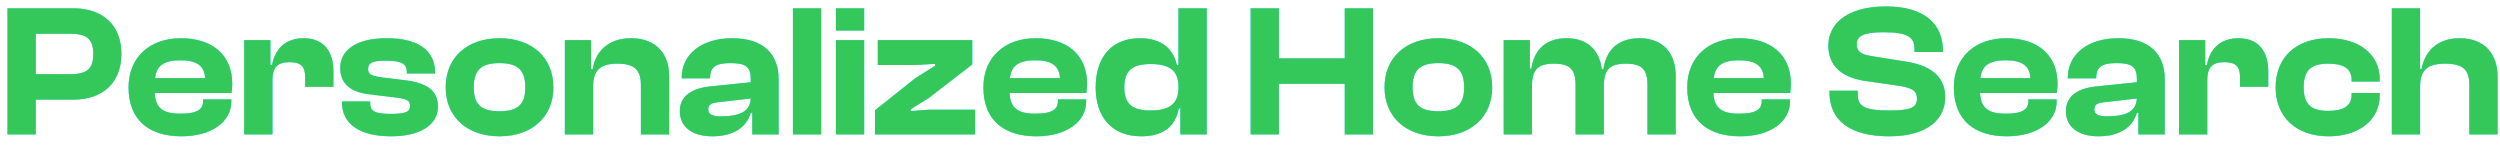 <svg width="186" height="11" viewBox="0 0 186 11" fill="none" xmlns="http://www.w3.org/2000/svg">
<path d="M2.66 10H0.56V0.62H5.46C7.63 0.62 9.03 1.852 9.03 4.008C9.03 6.164 7.63 7.41 5.46 7.41H2.66V10ZM5.236 2.51H2.66V5.52H5.236C6.398 5.52 6.944 5.184 6.944 4.008C6.944 2.86 6.398 2.51 5.236 2.51ZM13.499 10.14C11.161 10.14 9.565 8.992 9.565 6.5C9.565 4.26 11.147 2.846 13.457 2.846C15.753 2.846 17.279 4.05 17.279 6.248C17.279 6.5 17.251 6.682 17.223 6.92H11.511C11.567 7.998 12.071 8.46 13.429 8.46C14.675 8.46 15.109 8.138 15.109 7.536V7.396H17.209V7.55C17.209 9.076 15.725 10.14 13.499 10.14ZM13.415 4.484C12.169 4.484 11.637 4.904 11.539 5.814H15.263C15.207 4.89 14.647 4.484 13.415 4.484ZM20.269 10H18.169V2.986H20.115V4.848H20.241C20.437 3.714 21.179 2.846 22.593 2.846C24.161 2.846 24.805 3.924 24.805 5.296V6.458H22.705V5.73C22.705 4.96 22.397 4.624 21.543 4.624C20.605 4.624 20.269 5.058 20.269 5.94V10ZM29.108 10.14C26.742 10.14 25.44 9.216 25.44 7.592V7.55H27.54V7.676C27.54 8.306 27.932 8.474 29.122 8.474C30.242 8.474 30.508 8.292 30.508 7.872C30.508 7.48 30.298 7.368 29.472 7.256L27.498 7.018C26.098 6.864 25.314 6.234 25.314 5.058C25.314 3.826 26.364 2.846 28.772 2.846C31.068 2.846 32.37 3.714 32.37 5.422V5.464H30.27V5.38C30.27 4.806 29.99 4.512 28.702 4.512C27.652 4.512 27.386 4.694 27.386 5.142C27.386 5.506 27.582 5.66 28.506 5.772L30.004 5.954C31.88 6.164 32.58 6.794 32.58 7.956C32.58 9.272 31.278 10.14 29.108 10.14ZM37.165 10.14C34.771 10.14 33.161 8.712 33.161 6.5C33.161 4.26 34.771 2.846 37.165 2.846C39.559 2.846 41.169 4.26 41.169 6.5C41.169 8.712 39.559 10.14 37.165 10.14ZM37.165 8.278C38.579 8.278 39.083 7.732 39.083 6.5C39.083 5.268 38.579 4.694 37.165 4.694C35.737 4.694 35.247 5.268 35.247 6.5C35.247 7.732 35.737 8.278 37.165 8.278ZM44.127 10H42.027V2.986H43.973V5.142H44.099C44.281 3.966 45.121 2.846 46.955 2.846C48.873 2.846 49.783 4.078 49.783 5.632V10H47.683V6.332C47.683 5.212 47.221 4.736 45.933 4.736C44.603 4.736 44.127 5.268 44.127 6.458V10ZM53.001 10.14C51.489 10.14 50.579 9.44 50.579 8.264C50.579 7.228 51.349 6.584 52.847 6.43L55.857 6.122V5.856C55.857 4.946 55.451 4.694 54.331 4.694C53.267 4.694 52.833 4.974 52.833 5.772V5.828H50.719V5.786C50.719 4.05 52.175 2.846 54.485 2.846C56.823 2.846 57.929 4.05 57.929 5.884V10H55.969V8.39H55.857C55.535 9.482 54.555 10.14 53.001 10.14ZM52.693 8.124C52.693 8.502 52.987 8.656 53.603 8.656C55.031 8.656 55.801 8.32 55.857 7.326L53.421 7.606C52.917 7.648 52.693 7.788 52.693 8.124ZM61.094 10H58.994V0.62H61.094V10ZM64.293 2.272H62.193V0.62H64.293V2.272ZM64.293 10H62.193V2.986H64.293V10ZM72.546 10H65.098V8.208L68.108 5.814L69.578 4.89V4.75L68.108 4.834H65.308V2.986H72.336V4.792L69.088 7.298L67.758 8.124V8.264L69.088 8.166H72.546V10ZM77.1 10.14C74.762 10.14 73.166 8.992 73.166 6.5C73.166 4.26 74.748 2.846 77.058 2.846C79.354 2.846 80.88 4.05 80.88 6.248C80.88 6.5 80.852 6.682 80.824 6.92H75.112C75.168 7.998 75.672 8.46 77.03 8.46C78.276 8.46 78.71 8.138 78.71 7.536V7.396H80.81V7.55C80.81 9.076 79.326 10.14 77.1 10.14ZM77.016 4.484C75.77 4.484 75.238 4.904 75.14 5.814H78.864C78.808 4.89 78.248 4.484 77.016 4.484ZM84.907 10.14C82.723 10.14 81.519 8.712 81.519 6.5C81.519 4.26 82.709 2.846 84.795 2.846C86.461 2.846 87.315 3.672 87.553 4.848H87.679V0.62H89.779V10H87.819V8.054H87.707C87.441 9.44 86.517 10.14 84.907 10.14ZM83.647 6.5C83.647 7.774 84.277 8.222 85.621 8.222C86.951 8.222 87.679 7.76 87.679 6.542V6.43C87.679 5.212 86.965 4.764 85.621 4.764C84.277 4.764 83.647 5.212 83.647 6.5ZM95.15 10H93.05V0.62H95.15V4.344H100.05V0.62H102.15V10H100.05V6.234H95.15V10ZM107.015 10.14C104.621 10.14 103.011 8.712 103.011 6.5C103.011 4.26 104.621 2.846 107.015 2.846C109.409 2.846 111.019 4.26 111.019 6.5C111.019 8.712 109.409 10.14 107.015 10.14ZM107.015 8.278C108.429 8.278 108.933 7.732 108.933 6.5C108.933 5.268 108.429 4.694 107.015 4.694C105.587 4.694 105.097 5.268 105.097 6.5C105.097 7.732 105.587 8.278 107.015 8.278ZM113.976 10H111.876V2.986H113.822V5.114H113.934C114.102 3.938 114.802 2.846 116.566 2.846C118.19 2.846 119.016 3.84 119.17 5.142H119.296C119.464 3.952 120.178 2.846 121.984 2.846C123.79 2.846 124.672 4.036 124.672 5.632V10H122.572V6.332C122.572 5.17 122.166 4.736 120.962 4.736C119.688 4.736 119.324 5.24 119.324 6.458V10H117.224V6.332C117.224 5.17 116.818 4.736 115.614 4.736C114.34 4.736 113.976 5.24 113.976 6.458V10ZM129.464 10.14C127.126 10.14 125.53 8.992 125.53 6.5C125.53 4.26 127.112 2.846 129.422 2.846C131.718 2.846 133.244 4.05 133.244 6.248C133.244 6.5 133.216 6.682 133.188 6.92H127.476C127.532 7.998 128.036 8.46 129.394 8.46C130.64 8.46 131.074 8.138 131.074 7.536V7.396H133.174V7.55C133.174 9.076 131.69 10.14 129.464 10.14ZM129.38 4.484C128.134 4.484 127.602 4.904 127.504 5.814H131.228C131.172 4.89 130.612 4.484 129.38 4.484ZM140.55 10.14C137.708 10.14 136.112 9.02 136.112 6.836V6.752H138.212V7.004C138.212 7.872 138.646 8.222 140.55 8.222C142.23 8.222 142.622 7.97 142.622 7.34C142.622 6.766 142.3 6.556 141.334 6.388L138.702 6.01C137.022 5.744 136.028 4.904 136.028 3.378C136.028 1.964 137.176 0.48 140.326 0.48C143.21 0.48 144.554 1.81 144.554 3.784V3.868H142.44V3.672C142.44 2.776 141.978 2.398 140.116 2.398C138.604 2.398 138.142 2.692 138.142 3.294C138.142 3.84 138.45 4.036 139.234 4.176L141.866 4.596C143.966 4.932 144.722 5.954 144.722 7.242C144.722 8.768 143.532 10.14 140.55 10.14ZM149.302 10.14C146.964 10.14 145.368 8.992 145.368 6.5C145.368 4.26 146.95 2.846 149.26 2.846C151.556 2.846 153.082 4.05 153.082 6.248C153.082 6.5 153.054 6.682 153.026 6.92H147.314C147.37 7.998 147.874 8.46 149.232 8.46C150.478 8.46 150.912 8.138 150.912 7.536V7.396H153.012V7.55C153.012 9.076 151.528 10.14 149.302 10.14ZM149.218 4.484C147.972 4.484 147.44 4.904 147.342 5.814H151.066C151.01 4.89 150.45 4.484 149.218 4.484ZM156.128 10.14C154.616 10.14 153.706 9.44 153.706 8.264C153.706 7.228 154.476 6.584 155.974 6.43L158.984 6.122V5.856C158.984 4.946 158.578 4.694 157.458 4.694C156.394 4.694 155.96 4.974 155.96 5.772V5.828H153.846V5.786C153.846 4.05 155.302 2.846 157.612 2.846C159.95 2.846 161.056 4.05 161.056 5.884V10H159.096V8.39H158.984C158.662 9.482 157.682 10.14 156.128 10.14ZM155.82 8.124C155.82 8.502 156.114 8.656 156.73 8.656C158.158 8.656 158.928 8.32 158.984 7.326L156.548 7.606C156.044 7.648 155.82 7.788 155.82 8.124ZM164.221 10H162.121V2.986H164.067V4.848H164.193C164.389 3.714 165.131 2.846 166.545 2.846C168.113 2.846 168.757 3.924 168.757 5.296V6.458H166.657V5.73C166.657 4.96 166.349 4.624 165.495 4.624C164.557 4.624 164.221 5.058 164.221 5.94V10ZM173.255 10.14C170.847 10.14 169.307 8.712 169.307 6.5C169.307 4.26 170.847 2.846 173.255 2.846C175.509 2.846 177.049 4.05 177.049 5.87V6.066H174.963V5.954C174.963 5.058 174.305 4.736 173.213 4.736C171.967 4.736 171.393 5.198 171.393 6.5C171.393 7.788 171.967 8.25 173.213 8.25C174.305 8.25 174.963 7.928 174.963 7.032V6.92H177.049V7.116C177.049 8.922 175.509 10.14 173.255 10.14ZM180.053 10H177.953V0.62H180.053V5.128H180.165C180.389 3.938 181.215 2.846 183.007 2.846C184.897 2.846 185.821 4.078 185.821 5.702V10H183.721V6.332C183.721 5.156 183.217 4.736 181.901 4.736C180.487 4.736 180.053 5.31 180.053 6.486V10Z" fill="#70EDFF"/>
<path d="M2.66 10H0.56V0.62H5.46C7.63 0.62 9.03 1.852 9.03 4.008C9.03 6.164 7.63 7.41 5.46 7.41H2.66V10ZM5.236 2.51H2.66V5.52H5.236C6.398 5.52 6.944 5.184 6.944 4.008C6.944 2.86 6.398 2.51 5.236 2.51ZM13.499 10.14C11.161 10.14 9.565 8.992 9.565 6.5C9.565 4.26 11.147 2.846 13.457 2.846C15.753 2.846 17.279 4.05 17.279 6.248C17.279 6.5 17.251 6.682 17.223 6.92H11.511C11.567 7.998 12.071 8.46 13.429 8.46C14.675 8.46 15.109 8.138 15.109 7.536V7.396H17.209V7.55C17.209 9.076 15.725 10.14 13.499 10.14ZM13.415 4.484C12.169 4.484 11.637 4.904 11.539 5.814H15.263C15.207 4.89 14.647 4.484 13.415 4.484ZM20.269 10H18.169V2.986H20.115V4.848H20.241C20.437 3.714 21.179 2.846 22.593 2.846C24.161 2.846 24.805 3.924 24.805 5.296V6.458H22.705V5.73C22.705 4.96 22.397 4.624 21.543 4.624C20.605 4.624 20.269 5.058 20.269 5.94V10ZM29.108 10.14C26.742 10.14 25.44 9.216 25.44 7.592V7.55H27.54V7.676C27.54 8.306 27.932 8.474 29.122 8.474C30.242 8.474 30.508 8.292 30.508 7.872C30.508 7.48 30.298 7.368 29.472 7.256L27.498 7.018C26.098 6.864 25.314 6.234 25.314 5.058C25.314 3.826 26.364 2.846 28.772 2.846C31.068 2.846 32.37 3.714 32.37 5.422V5.464H30.27V5.38C30.27 4.806 29.99 4.512 28.702 4.512C27.652 4.512 27.386 4.694 27.386 5.142C27.386 5.506 27.582 5.66 28.506 5.772L30.004 5.954C31.88 6.164 32.58 6.794 32.58 7.956C32.58 9.272 31.278 10.14 29.108 10.14ZM37.165 10.14C34.771 10.14 33.161 8.712 33.161 6.5C33.161 4.26 34.771 2.846 37.165 2.846C39.559 2.846 41.169 4.26 41.169 6.5C41.169 8.712 39.559 10.14 37.165 10.14ZM37.165 8.278C38.579 8.278 39.083 7.732 39.083 6.5C39.083 5.268 38.579 4.694 37.165 4.694C35.737 4.694 35.247 5.268 35.247 6.5C35.247 7.732 35.737 8.278 37.165 8.278ZM44.127 10H42.027V2.986H43.973V5.142H44.099C44.281 3.966 45.121 2.846 46.955 2.846C48.873 2.846 49.783 4.078 49.783 5.632V10H47.683V6.332C47.683 5.212 47.221 4.736 45.933 4.736C44.603 4.736 44.127 5.268 44.127 6.458V10ZM53.001 10.14C51.489 10.14 50.579 9.44 50.579 8.264C50.579 7.228 51.349 6.584 52.847 6.43L55.857 6.122V5.856C55.857 4.946 55.451 4.694 54.331 4.694C53.267 4.694 52.833 4.974 52.833 5.772V5.828H50.719V5.786C50.719 4.05 52.175 2.846 54.485 2.846C56.823 2.846 57.929 4.05 57.929 5.884V10H55.969V8.39H55.857C55.535 9.482 54.555 10.14 53.001 10.14ZM52.693 8.124C52.693 8.502 52.987 8.656 53.603 8.656C55.031 8.656 55.801 8.32 55.857 7.326L53.421 7.606C52.917 7.648 52.693 7.788 52.693 8.124ZM61.094 10H58.994V0.62H61.094V10ZM64.293 2.272H62.193V0.62H64.293V2.272ZM64.293 10H62.193V2.986H64.293V10ZM72.546 10H65.098V8.208L68.108 5.814L69.578 4.89V4.75L68.108 4.834H65.308V2.986H72.336V4.792L69.088 7.298L67.758 8.124V8.264L69.088 8.166H72.546V10ZM77.1 10.14C74.762 10.14 73.166 8.992 73.166 6.5C73.166 4.26 74.748 2.846 77.058 2.846C79.354 2.846 80.88 4.05 80.88 6.248C80.88 6.5 80.852 6.682 80.824 6.92H75.112C75.168 7.998 75.672 8.46 77.03 8.46C78.276 8.46 78.71 8.138 78.71 7.536V7.396H80.81V7.55C80.81 9.076 79.326 10.14 77.1 10.14ZM77.016 4.484C75.77 4.484 75.238 4.904 75.14 5.814H78.864C78.808 4.89 78.248 4.484 77.016 4.484ZM84.907 10.14C82.723 10.14 81.519 8.712 81.519 6.5C81.519 4.26 82.709 2.846 84.795 2.846C86.461 2.846 87.315 3.672 87.553 4.848H87.679V0.62H89.779V10H87.819V8.054H87.707C87.441 9.44 86.517 10.14 84.907 10.14ZM83.647 6.5C83.647 7.774 84.277 8.222 85.621 8.222C86.951 8.222 87.679 7.76 87.679 6.542V6.43C87.679 5.212 86.965 4.764 85.621 4.764C84.277 4.764 83.647 5.212 83.647 6.5ZM95.15 10H93.05V0.62H95.15V4.344H100.05V0.62H102.15V10H100.05V6.234H95.15V10ZM107.015 10.14C104.621 10.14 103.011 8.712 103.011 6.5C103.011 4.26 104.621 2.846 107.015 2.846C109.409 2.846 111.019 4.26 111.019 6.5C111.019 8.712 109.409 10.14 107.015 10.14ZM107.015 8.278C108.429 8.278 108.933 7.732 108.933 6.5C108.933 5.268 108.429 4.694 107.015 4.694C105.587 4.694 105.097 5.268 105.097 6.5C105.097 7.732 105.587 8.278 107.015 8.278ZM113.976 10H111.876V2.986H113.822V5.114H113.934C114.102 3.938 114.802 2.846 116.566 2.846C118.19 2.846 119.016 3.84 119.17 5.142H119.296C119.464 3.952 120.178 2.846 121.984 2.846C123.79 2.846 124.672 4.036 124.672 5.632V10H122.572V6.332C122.572 5.17 122.166 4.736 120.962 4.736C119.688 4.736 119.324 5.24 119.324 6.458V10H117.224V6.332C117.224 5.17 116.818 4.736 115.614 4.736C114.34 4.736 113.976 5.24 113.976 6.458V10ZM129.464 10.14C127.126 10.14 125.53 8.992 125.53 6.5C125.53 4.26 127.112 2.846 129.422 2.846C131.718 2.846 133.244 4.05 133.244 6.248C133.244 6.5 133.216 6.682 133.188 6.92H127.476C127.532 7.998 128.036 8.46 129.394 8.46C130.64 8.46 131.074 8.138 131.074 7.536V7.396H133.174V7.55C133.174 9.076 131.69 10.14 129.464 10.14ZM129.38 4.484C128.134 4.484 127.602 4.904 127.504 5.814H131.228C131.172 4.89 130.612 4.484 129.38 4.484ZM140.55 10.14C137.708 10.14 136.112 9.02 136.112 6.836V6.752H138.212V7.004C138.212 7.872 138.646 8.222 140.55 8.222C142.23 8.222 142.622 7.97 142.622 7.34C142.622 6.766 142.3 6.556 141.334 6.388L138.702 6.01C137.022 5.744 136.028 4.904 136.028 3.378C136.028 1.964 137.176 0.48 140.326 0.48C143.21 0.48 144.554 1.81 144.554 3.784V3.868H142.44V3.672C142.44 2.776 141.978 2.398 140.116 2.398C138.604 2.398 138.142 2.692 138.142 3.294C138.142 3.84 138.45 4.036 139.234 4.176L141.866 4.596C143.966 4.932 144.722 5.954 144.722 7.242C144.722 8.768 143.532 10.14 140.55 10.14ZM149.302 10.14C146.964 10.14 145.368 8.992 145.368 6.5C145.368 4.26 146.95 2.846 149.26 2.846C151.556 2.846 153.082 4.05 153.082 6.248C153.082 6.5 153.054 6.682 153.026 6.92H147.314C147.37 7.998 147.874 8.46 149.232 8.46C150.478 8.46 150.912 8.138 150.912 7.536V7.396H153.012V7.55C153.012 9.076 151.528 10.14 149.302 10.14ZM149.218 4.484C147.972 4.484 147.44 4.904 147.342 5.814H151.066C151.01 4.89 150.45 4.484 149.218 4.484ZM156.128 10.14C154.616 10.14 153.706 9.44 153.706 8.264C153.706 7.228 154.476 6.584 155.974 6.43L158.984 6.122V5.856C158.984 4.946 158.578 4.694 157.458 4.694C156.394 4.694 155.96 4.974 155.96 5.772V5.828H153.846V5.786C153.846 4.05 155.302 2.846 157.612 2.846C159.95 2.846 161.056 4.05 161.056 5.884V10H159.096V8.39H158.984C158.662 9.482 157.682 10.14 156.128 10.14ZM155.82 8.124C155.82 8.502 156.114 8.656 156.73 8.656C158.158 8.656 158.928 8.32 158.984 7.326L156.548 7.606C156.044 7.648 155.82 7.788 155.82 8.124ZM164.221 10H162.121V2.986H164.067V4.848H164.193C164.389 3.714 165.131 2.846 166.545 2.846C168.113 2.846 168.757 3.924 168.757 5.296V6.458H166.657V5.73C166.657 4.96 166.349 4.624 165.495 4.624C164.557 4.624 164.221 5.058 164.221 5.94V10ZM173.255 10.14C170.847 10.14 169.307 8.712 169.307 6.5C169.307 4.26 170.847 2.846 173.255 2.846C175.509 2.846 177.049 4.05 177.049 5.87V6.066H174.963V5.954C174.963 5.058 174.305 4.736 173.213 4.736C171.967 4.736 171.393 5.198 171.393 6.5C171.393 7.788 171.967 8.25 173.213 8.25C174.305 8.25 174.963 7.928 174.963 7.032V6.92H177.049V7.116C177.049 8.922 175.509 10.14 173.255 10.14ZM180.053 10H177.953V0.62H180.053V5.128H180.165C180.389 3.938 181.215 2.846 183.007 2.846C184.897 2.846 185.821 4.078 185.821 5.702V10H183.721V6.332C183.721 5.156 183.217 4.736 181.901 4.736C180.487 4.736 180.053 5.31 180.053 6.486V10Z" fill="#70EDFF"/>
<path d="M2.66 10H0.56V0.62H5.46C7.63 0.62 9.03 1.852 9.03 4.008C9.03 6.164 7.63 7.41 5.46 7.41H2.66V10ZM5.236 2.51H2.66V5.52H5.236C6.398 5.52 6.944 5.184 6.944 4.008C6.944 2.86 6.398 2.51 5.236 2.51ZM13.499 10.14C11.161 10.14 9.565 8.992 9.565 6.5C9.565 4.26 11.147 2.846 13.457 2.846C15.753 2.846 17.279 4.05 17.279 6.248C17.279 6.5 17.251 6.682 17.223 6.92H11.511C11.567 7.998 12.071 8.46 13.429 8.46C14.675 8.46 15.109 8.138 15.109 7.536V7.396H17.209V7.55C17.209 9.076 15.725 10.14 13.499 10.14ZM13.415 4.484C12.169 4.484 11.637 4.904 11.539 5.814H15.263C15.207 4.89 14.647 4.484 13.415 4.484ZM20.269 10H18.169V2.986H20.115V4.848H20.241C20.437 3.714 21.179 2.846 22.593 2.846C24.161 2.846 24.805 3.924 24.805 5.296V6.458H22.705V5.73C22.705 4.96 22.397 4.624 21.543 4.624C20.605 4.624 20.269 5.058 20.269 5.94V10ZM29.108 10.14C26.742 10.14 25.44 9.216 25.44 7.592V7.55H27.54V7.676C27.54 8.306 27.932 8.474 29.122 8.474C30.242 8.474 30.508 8.292 30.508 7.872C30.508 7.48 30.298 7.368 29.472 7.256L27.498 7.018C26.098 6.864 25.314 6.234 25.314 5.058C25.314 3.826 26.364 2.846 28.772 2.846C31.068 2.846 32.37 3.714 32.37 5.422V5.464H30.27V5.38C30.27 4.806 29.99 4.512 28.702 4.512C27.652 4.512 27.386 4.694 27.386 5.142C27.386 5.506 27.582 5.66 28.506 5.772L30.004 5.954C31.88 6.164 32.58 6.794 32.58 7.956C32.58 9.272 31.278 10.14 29.108 10.14ZM37.165 10.14C34.771 10.14 33.161 8.712 33.161 6.5C33.161 4.26 34.771 2.846 37.165 2.846C39.559 2.846 41.169 4.26 41.169 6.5C41.169 8.712 39.559 10.14 37.165 10.14ZM37.165 8.278C38.579 8.278 39.083 7.732 39.083 6.5C39.083 5.268 38.579 4.694 37.165 4.694C35.737 4.694 35.247 5.268 35.247 6.5C35.247 7.732 35.737 8.278 37.165 8.278ZM44.127 10H42.027V2.986H43.973V5.142H44.099C44.281 3.966 45.121 2.846 46.955 2.846C48.873 2.846 49.783 4.078 49.783 5.632V10H47.683V6.332C47.683 5.212 47.221 4.736 45.933 4.736C44.603 4.736 44.127 5.268 44.127 6.458V10ZM53.001 10.14C51.489 10.14 50.579 9.44 50.579 8.264C50.579 7.228 51.349 6.584 52.847 6.43L55.857 6.122V5.856C55.857 4.946 55.451 4.694 54.331 4.694C53.267 4.694 52.833 4.974 52.833 5.772V5.828H50.719V5.786C50.719 4.05 52.175 2.846 54.485 2.846C56.823 2.846 57.929 4.05 57.929 5.884V10H55.969V8.39H55.857C55.535 9.482 54.555 10.14 53.001 10.14ZM52.693 8.124C52.693 8.502 52.987 8.656 53.603 8.656C55.031 8.656 55.801 8.32 55.857 7.326L53.421 7.606C52.917 7.648 52.693 7.788 52.693 8.124ZM61.094 10H58.994V0.62H61.094V10ZM64.293 2.272H62.193V0.62H64.293V2.272ZM64.293 10H62.193V2.986H64.293V10ZM72.546 10H65.098V8.208L68.108 5.814L69.578 4.89V4.75L68.108 4.834H65.308V2.986H72.336V4.792L69.088 7.298L67.758 8.124V8.264L69.088 8.166H72.546V10ZM77.1 10.14C74.762 10.14 73.166 8.992 73.166 6.5C73.166 4.26 74.748 2.846 77.058 2.846C79.354 2.846 80.88 4.05 80.88 6.248C80.88 6.5 80.852 6.682 80.824 6.92H75.112C75.168 7.998 75.672 8.46 77.03 8.46C78.276 8.46 78.71 8.138 78.71 7.536V7.396H80.81V7.55C80.81 9.076 79.326 10.14 77.1 10.14ZM77.016 4.484C75.77 4.484 75.238 4.904 75.14 5.814H78.864C78.808 4.89 78.248 4.484 77.016 4.484ZM84.907 10.14C82.723 10.14 81.519 8.712 81.519 6.5C81.519 4.26 82.709 2.846 84.795 2.846C86.461 2.846 87.315 3.672 87.553 4.848H87.679V0.62H89.779V10H87.819V8.054H87.707C87.441 9.44 86.517 10.14 84.907 10.14ZM83.647 6.5C83.647 7.774 84.277 8.222 85.621 8.222C86.951 8.222 87.679 7.76 87.679 6.542V6.43C87.679 5.212 86.965 4.764 85.621 4.764C84.277 4.764 83.647 5.212 83.647 6.5ZM95.15 10H93.05V0.62H95.15V4.344H100.05V0.62H102.15V10H100.05V6.234H95.15V10ZM107.015 10.14C104.621 10.14 103.011 8.712 103.011 6.5C103.011 4.26 104.621 2.846 107.015 2.846C109.409 2.846 111.019 4.26 111.019 6.5C111.019 8.712 109.409 10.14 107.015 10.14ZM107.015 8.278C108.429 8.278 108.933 7.732 108.933 6.5C108.933 5.268 108.429 4.694 107.015 4.694C105.587 4.694 105.097 5.268 105.097 6.5C105.097 7.732 105.587 8.278 107.015 8.278ZM113.976 10H111.876V2.986H113.822V5.114H113.934C114.102 3.938 114.802 2.846 116.566 2.846C118.19 2.846 119.016 3.84 119.17 5.142H119.296C119.464 3.952 120.178 2.846 121.984 2.846C123.79 2.846 124.672 4.036 124.672 5.632V10H122.572V6.332C122.572 5.17 122.166 4.736 120.962 4.736C119.688 4.736 119.324 5.24 119.324 6.458V10H117.224V6.332C117.224 5.17 116.818 4.736 115.614 4.736C114.34 4.736 113.976 5.24 113.976 6.458V10ZM129.464 10.14C127.126 10.14 125.53 8.992 125.53 6.5C125.53 4.26 127.112 2.846 129.422 2.846C131.718 2.846 133.244 4.05 133.244 6.248C133.244 6.5 133.216 6.682 133.188 6.92H127.476C127.532 7.998 128.036 8.46 129.394 8.46C130.64 8.46 131.074 8.138 131.074 7.536V7.396H133.174V7.55C133.174 9.076 131.69 10.14 129.464 10.14ZM129.38 4.484C128.134 4.484 127.602 4.904 127.504 5.814H131.228C131.172 4.89 130.612 4.484 129.38 4.484ZM140.55 10.14C137.708 10.14 136.112 9.02 136.112 6.836V6.752H138.212V7.004C138.212 7.872 138.646 8.222 140.55 8.222C142.23 8.222 142.622 7.97 142.622 7.34C142.622 6.766 142.3 6.556 141.334 6.388L138.702 6.01C137.022 5.744 136.028 4.904 136.028 3.378C136.028 1.964 137.176 0.48 140.326 0.48C143.21 0.48 144.554 1.81 144.554 3.784V3.868H142.44V3.672C142.44 2.776 141.978 2.398 140.116 2.398C138.604 2.398 138.142 2.692 138.142 3.294C138.142 3.84 138.45 4.036 139.234 4.176L141.866 4.596C143.966 4.932 144.722 5.954 144.722 7.242C144.722 8.768 143.532 10.14 140.55 10.14ZM149.302 10.14C146.964 10.14 145.368 8.992 145.368 6.5C145.368 4.26 146.95 2.846 149.26 2.846C151.556 2.846 153.082 4.05 153.082 6.248C153.082 6.5 153.054 6.682 153.026 6.92H147.314C147.37 7.998 147.874 8.46 149.232 8.46C150.478 8.46 150.912 8.138 150.912 7.536V7.396H153.012V7.55C153.012 9.076 151.528 10.14 149.302 10.14ZM149.218 4.484C147.972 4.484 147.44 4.904 147.342 5.814H151.066C151.01 4.89 150.45 4.484 149.218 4.484ZM156.128 10.14C154.616 10.14 153.706 9.44 153.706 8.264C153.706 7.228 154.476 6.584 155.974 6.43L158.984 6.122V5.856C158.984 4.946 158.578 4.694 157.458 4.694C156.394 4.694 155.96 4.974 155.96 5.772V5.828H153.846V5.786C153.846 4.05 155.302 2.846 157.612 2.846C159.95 2.846 161.056 4.05 161.056 5.884V10H159.096V8.39H158.984C158.662 9.482 157.682 10.14 156.128 10.14ZM155.82 8.124C155.82 8.502 156.114 8.656 156.73 8.656C158.158 8.656 158.928 8.32 158.984 7.326L156.548 7.606C156.044 7.648 155.82 7.788 155.82 8.124ZM164.221 10H162.121V2.986H164.067V4.848H164.193C164.389 3.714 165.131 2.846 166.545 2.846C168.113 2.846 168.757 3.924 168.757 5.296V6.458H166.657V5.73C166.657 4.96 166.349 4.624 165.495 4.624C164.557 4.624 164.221 5.058 164.221 5.94V10ZM173.255 10.14C170.847 10.14 169.307 8.712 169.307 6.5C169.307 4.26 170.847 2.846 173.255 2.846C175.509 2.846 177.049 4.05 177.049 5.87V6.066H174.963V5.954C174.963 5.058 174.305 4.736 173.213 4.736C171.967 4.736 171.393 5.198 171.393 6.5C171.393 7.788 171.967 8.25 173.213 8.25C174.305 8.25 174.963 7.928 174.963 7.032V6.92H177.049V7.116C177.049 8.922 175.509 10.14 173.255 10.14ZM180.053 10H177.953V0.62H180.053V5.128H180.165C180.389 3.938 181.215 2.846 183.007 2.846C184.897 2.846 185.821 4.078 185.821 5.702V10H183.721V6.332C183.721 5.156 183.217 4.736 181.901 4.736C180.487 4.736 180.053 5.31 180.053 6.486V10Z" fill="#34C759"/>
</svg>
